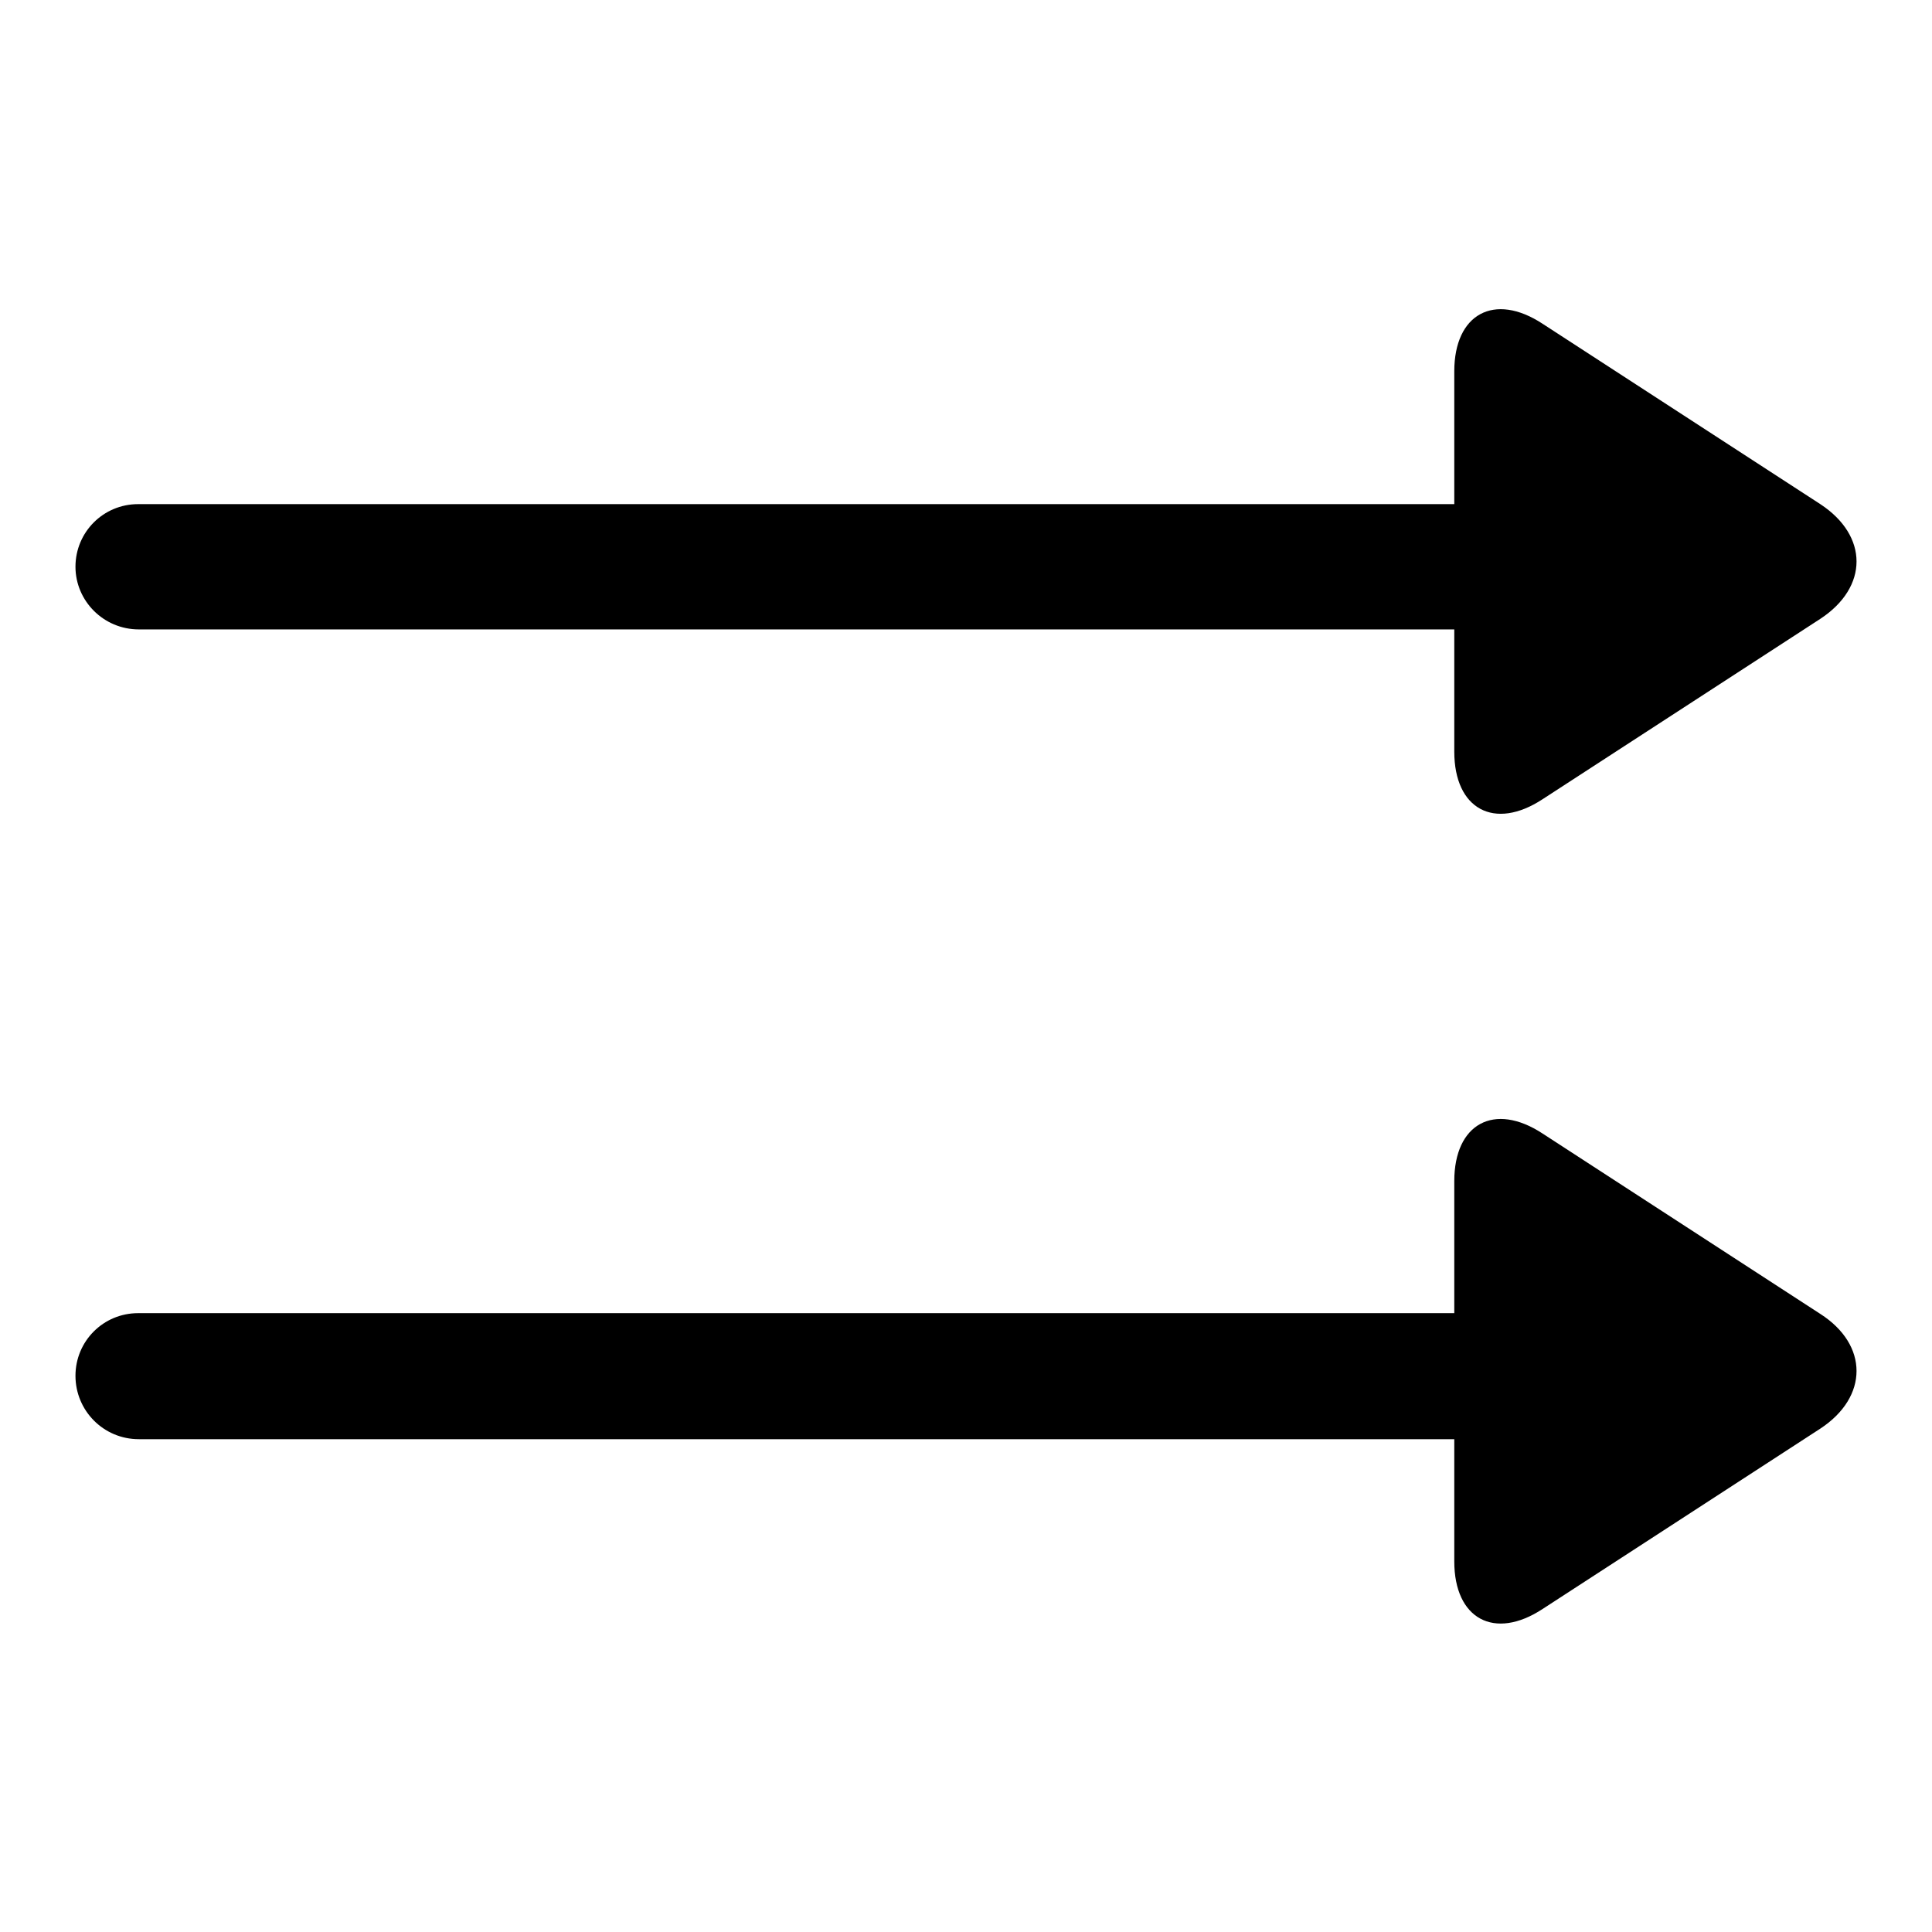 <?xml version="1.0" encoding="utf-8"?>
<!-- Svg Vector Icons : http://www.onlinewebfonts.com/icon -->
<!DOCTYPE svg PUBLIC "-//W3C//DTD SVG 1.1//EN" "http://www.w3.org/Graphics/SVG/1.1/DTD/svg11.dtd">
<svg version="1.1" xmlns="http://www.w3.org/2000/svg" xmlns:xlink="http://www.w3.org/1999/xlink" x="0px" y="0px" viewBox="0 0 256 256" enable-background="new 0 0 256 256" xml:space="preserve">
<g><g><path fill="#000000" d="M18.4,83.4h174.3v16.2c0,7.6,5.3,10.5,11.7,6.3l36.8-23.9c6.4-4.2,6.4-11,0-15.2l-36.8-23.9c-6.4-4.2-11.7-1.3-11.7,6.3v17.6H18.3c-4.6,0-8.3,3.7-8.3,8.3C10,79.6,13.7,83.4,18.4,83.4L18.4,83.4z"/><path fill="#000000" d="M241.2,174.1l-36.8-23.9c-6.4-4.2-11.7-1.3-11.7,6.3V174H18.3c-4.6,0-8.3,3.7-8.3,8.3c0,4.6,3.7,8.4,8.4,8.4h174.3v16.2c0,7.6,5.3,10.5,11.7,6.3l36.8-23.9C247.6,185.1,247.6,178.2,241.2,174.1L241.2,174.1z"/></g></g>
</svg>